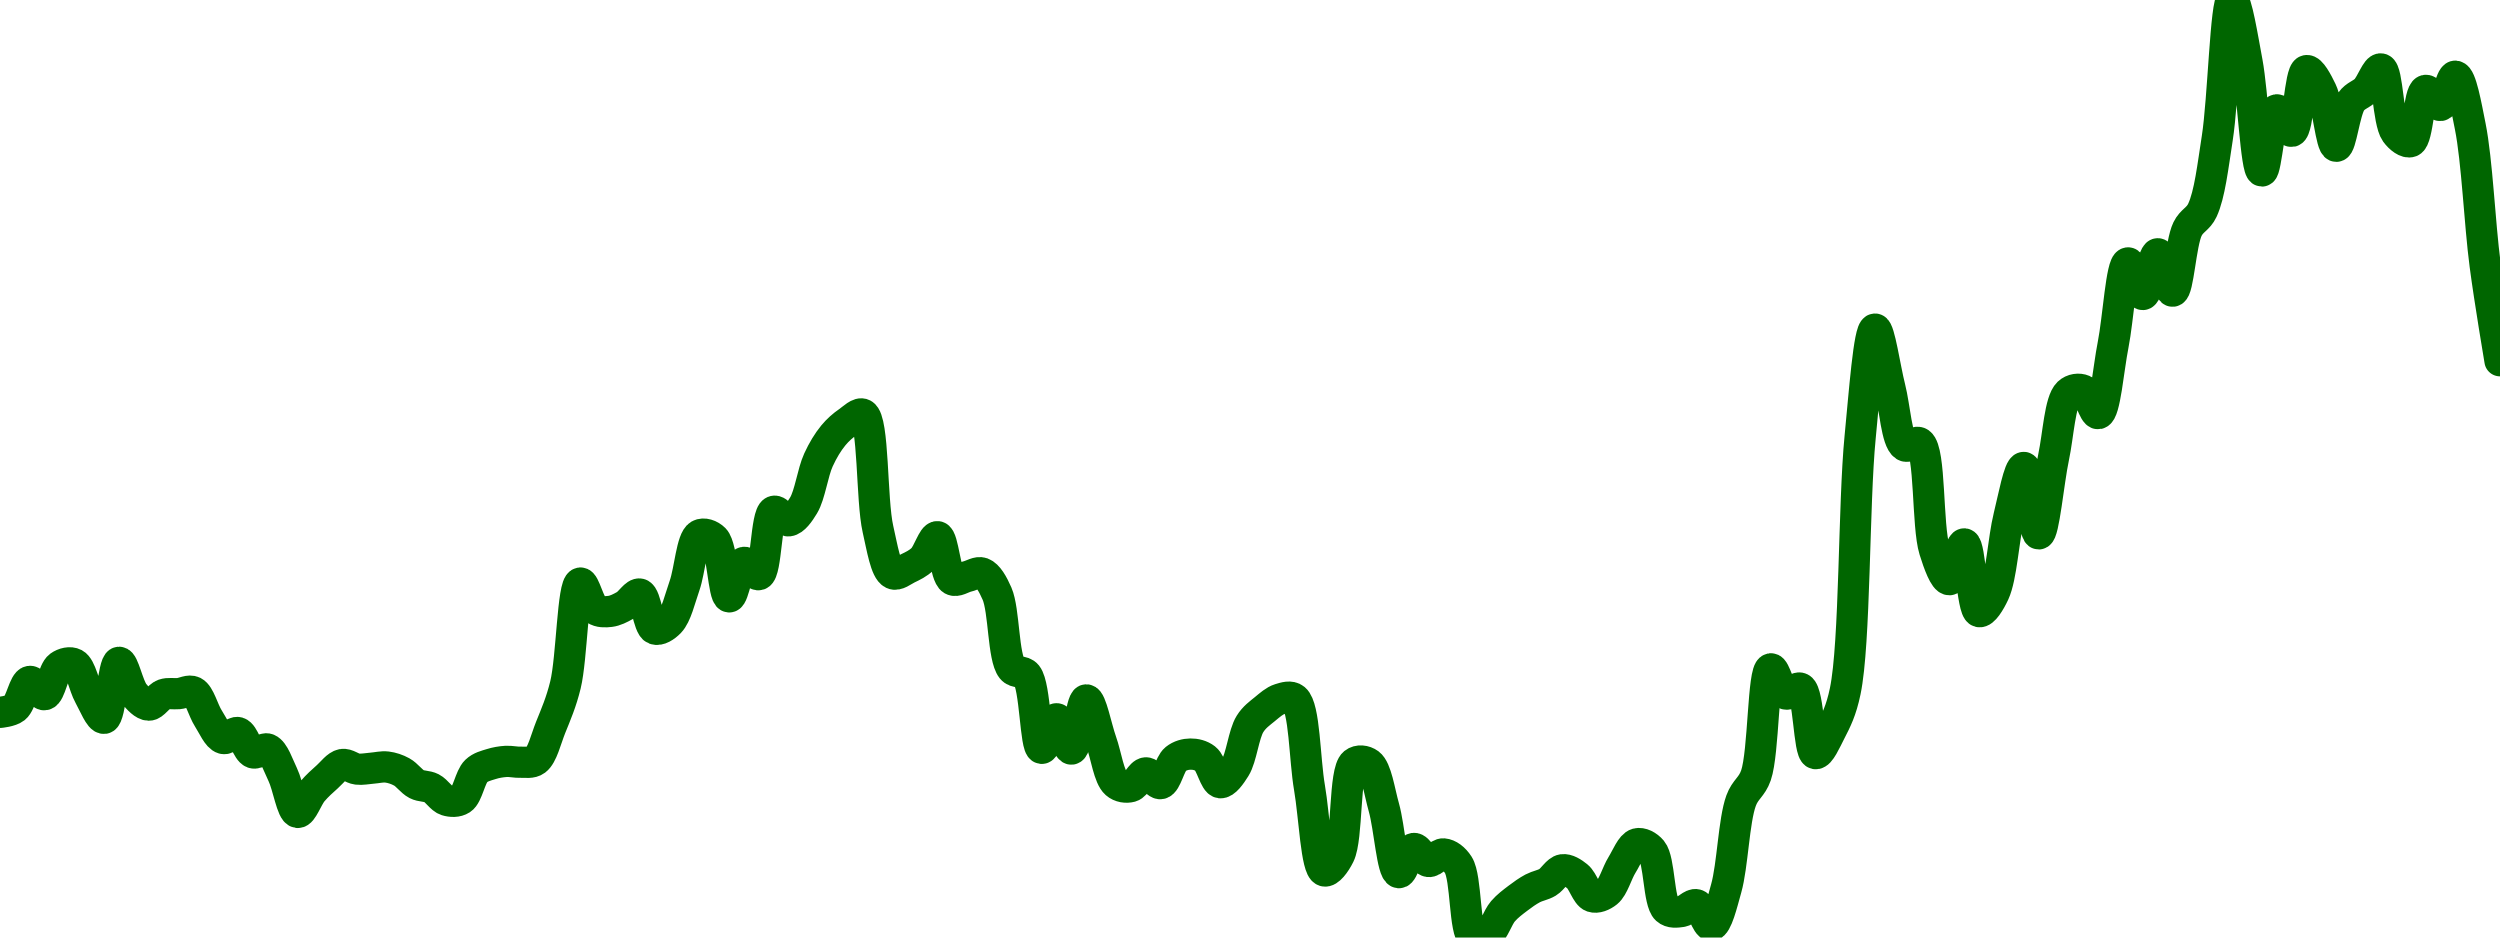 <!-- series7d: [{"tick_date":"2025-07-04 23:00:00","close":"0.04719421"},{"tick_date":"2025-07-05 00:00:00","close":"0.04724855"},{"tick_date":"2025-07-05 01:00:00","close":"0.04757766"},{"tick_date":"2025-07-05 02:00:00","close":"0.04741302"},{"tick_date":"2025-07-05 03:00:00","close":"0.0477651"},{"tick_date":"2025-07-05 04:00:00","close":"0.04779404"},{"tick_date":"2025-07-05 05:00:00","close":"0.0474034"},{"tick_date":"2025-07-05 06:00:00","close":"0.04712075"},{"tick_date":"2025-07-05 07:00:00","close":"0.047814"},{"tick_date":"2025-07-05 08:00:00","close":"0.04742694"},{"tick_date":"2025-07-05 09:00:00","close":"0.04728374"},{"tick_date":"2025-07-05 10:00:00","close":"0.04741538"},{"tick_date":"2025-07-05 11:00:00","close":"0.04742615"},{"tick_date":"2025-07-05 12:00:00","close":"0.04744788"},{"tick_date":"2025-07-05 13:00:00","close":"0.04711945"},{"tick_date":"2025-07-05 14:00:00","close":"0.04687052"},{"tick_date":"2025-07-05 15:00:00","close":"0.04694311"},{"tick_date":"2025-07-05 16:00:00","close":"0.04669288"},{"tick_date":"2025-07-05 17:00:00","close":"0.04673838"},{"tick_date":"2025-07-05 18:00:00","close":"0.04642281"},{"tick_date":"2025-07-05 19:00:00","close":"0.04595446"},{"tick_date":"2025-07-05 20:00:00","close":"0.04621655"},{"tick_date":"2025-07-05 21:00:00","close":"0.04639738"},{"tick_date":"2025-07-05 22:00:00","close":"0.04654782"},{"tick_date":"2025-07-05 23:00:00","close":"0.0464911"},{"tick_date":"2025-07-06 00:00:00","close":"0.0465027"},{"tick_date":"2025-07-06 01:00:00","close":"0.04651677"},{"tick_date":"2025-07-06 02:00:00","close":"0.04645585"},{"tick_date":"2025-07-06 03:00:00","close":"0.04630466"},{"tick_date":"2025-07-06 04:00:00","close":"0.04625485"},{"tick_date":"2025-07-06 05:00:00","close":"0.04610525"},{"tick_date":"2025-07-06 06:00:00","close":"0.04611884"},{"tick_date":"2025-07-06 07:00:00","close":"0.04646704"},{"tick_date":"2025-07-06 08:00:00","close":"0.04655302"},{"tick_date":"2025-07-06 09:00:00","close":"0.04658641"},{"tick_date":"2025-07-06 10:00:00","close":"0.04657608"},{"tick_date":"2025-07-06 11:00:00","close":"0.04660218"},{"tick_date":"2025-07-06 12:00:00","close":"0.04700628"},{"tick_date":"2025-07-06 13:00:00","close":"0.04753502"},{"tick_date":"2025-07-06 14:00:00","close":"0.04879593"},{"tick_date":"2025-07-06 15:00:00","close":"0.04847114"},{"tick_date":"2025-07-06 16:00:00","close":"0.04844494"},{"tick_date":"2025-07-06 17:00:00","close":"0.04851829"},{"tick_date":"2025-07-06 18:00:00","close":"0.04865916"},{"tick_date":"2025-07-06 19:00:00","close":"0.04822685"},{"tick_date":"2025-07-06 20:00:00","close":"0.04831208"},{"tick_date":"2025-07-06 21:00:00","close":"0.0487635"},{"tick_date":"2025-07-06 22:00:00","close":"0.04939038"},{"tick_date":"2025-07-06 23:00:00","close":"0.04934086"},{"tick_date":"2025-07-07 00:00:00","close":"0.0486249"},{"tick_date":"2025-07-07 01:00:00","close":"0.04905168"},{"tick_date":"2025-07-07 02:00:00","close":"0.04890028"},{"tick_date":"2025-07-07 03:00:00","close":"0.04968422"},{"tick_date":"2025-07-07 04:00:00","close":"0.04956701"},{"tick_date":"2025-07-07 05:00:00","close":"0.049758"},{"tick_date":"2025-07-07 06:00:00","close":"0.050321"},{"tick_date":"2025-07-07 07:00:00","close":"0.050625"},{"tick_date":"2025-07-07 08:00:00","close":"0.050793"},{"tick_date":"2025-07-07 09:00:00","close":"0.050886"},{"tick_date":"2025-07-07 10:00:00","close":"0.04946363"},{"tick_date":"2025-07-07 11:00:00","close":"0.04891168"},{"tick_date":"2025-07-07 12:00:00","close":"0.04897776"},{"tick_date":"2025-07-07 13:00:00","close":"0.04909328"},{"tick_date":"2025-07-07 14:00:00","close":"0.04937005"},{"tick_date":"2025-07-07 15:00:00","close":"0.04883732"},{"tick_date":"2025-07-07 16:00:00","close":"0.04887738"},{"tick_date":"2025-07-07 17:00:00","close":"0.04891943"},{"tick_date":"2025-07-07 18:00:00","close":"0.04866458"},{"tick_date":"2025-07-07 19:00:00","close":"0.04773723"},{"tick_date":"2025-07-07 20:00:00","close":"0.04765395"},{"tick_date":"2025-07-07 21:00:00","close":"0.04674844"},{"tick_date":"2025-07-07 22:00:00","close":"0.04711457"},{"tick_date":"2025-07-07 23:00:00","close":"0.04673927"},{"tick_date":"2025-07-08 00:00:00","close":"0.04734831"},{"tick_date":"2025-07-08 01:00:00","close":"0.04683266"},{"tick_date":"2025-07-08 02:00:00","close":"0.0463141"},{"tick_date":"2025-07-08 03:00:00","close":"0.04627473"},{"tick_date":"2025-07-08 04:00:00","close":"0.04644441"},{"tick_date":"2025-07-08 05:00:00","close":"0.04631134"},{"tick_date":"2025-07-08 06:00:00","close":"0.04661506"},{"tick_date":"2025-07-08 07:00:00","close":"0.04667724"},{"tick_date":"2025-07-08 08:00:00","close":"0.04662015"},{"tick_date":"2025-07-08 09:00:00","close":"0.04632263"},{"tick_date":"2025-07-08 10:00:00","close":"0.0465072"},{"tick_date":"2025-07-08 11:00:00","close":"0.04705031"},{"tick_date":"2025-07-08 12:00:00","close":"0.0472343"},{"tick_date":"2025-07-08 13:00:00","close":"0.04735813"},{"tick_date":"2025-07-08 14:00:00","close":"0.04735908"},{"tick_date":"2025-07-08 15:00:00","close":"0.04625744"},{"tick_date":"2025-07-08 16:00:00","close":"0.04522999"},{"tick_date":"2025-07-08 17:00:00","close":"0.04542639"},{"tick_date":"2025-07-08 18:00:00","close":"0.04656462"},{"tick_date":"2025-07-08 19:00:00","close":"0.04655722"},{"tick_date":"2025-07-08 20:00:00","close":"0.0460139"},{"tick_date":"2025-07-08 21:00:00","close":"0.04520844"},{"tick_date":"2025-07-08 22:00:00","close":"0.04550781"},{"tick_date":"2025-07-08 23:00:00","close":"0.04534663"},{"tick_date":"2025-07-09 00:00:00","close":"0.04544028"},{"tick_date":"2025-07-09 01:00:00","close":"0.04530405"},{"tick_date":"2025-07-09 02:00:00","close":"0.04440491"},{"tick_date":"2025-07-09 03:00:00","close":"0.0444422"},{"tick_date":"2025-07-09 04:00:00","close":"0.04472995"},{"tick_date":"2025-07-09 05:00:00","close":"0.04489071"},{"tick_date":"2025-07-09 06:00:00","close":"0.04501378"},{"tick_date":"2025-07-09 07:00:00","close":"0.04508888"},{"tick_date":"2025-07-09 08:00:00","close":"0.04524399"},{"tick_date":"2025-07-09 09:00:00","close":"0.0451624"},{"tick_date":"2025-07-09 10:00:00","close":"0.04491046"},{"tick_date":"2025-07-09 11:00:00","close":"0.04496604"},{"tick_date":"2025-07-09 12:00:00","close":"0.04530464"},{"tick_date":"2025-07-09 13:00:00","close":"0.04556546"},{"tick_date":"2025-07-09 14:00:00","close":"0.04548086"},{"tick_date":"2025-07-09 15:00:00","close":"0.04475447"},{"tick_date":"2025-07-09 16:00:00","close":"0.04472716"},{"tick_date":"2025-07-09 17:00:00","close":"0.04481089"},{"tick_date":"2025-07-09 18:00:00","close":"0.04455472"},{"tick_date":"2025-07-09 19:00:00","close":"0.04501287"},{"tick_date":"2025-07-09 20:00:00","close":"0.04609987"},{"tick_date":"2025-07-09 21:00:00","close":"0.04641345"},{"tick_date":"2025-07-09 22:00:00","close":"0.04773303"},{"tick_date":"2025-07-09 23:00:00","close":"0.04742183"},{"tick_date":"2025-07-10 00:00:00","close":"0.04749152"},{"tick_date":"2025-07-10 01:00:00","close":"0.04668309"},{"tick_date":"2025-07-10 02:00:00","close":"0.04695599"},{"tick_date":"2025-07-10 03:00:00","close":"0.04745669"},{"tick_date":"2025-07-10 04:00:00","close":"0.050602"},{"tick_date":"2025-07-10 05:00:00","close":"0.051942"},{"tick_date":"2025-07-10 06:00:00","close":"0.051215"},{"tick_date":"2025-07-10 07:00:00","close":"0.050497"},{"tick_date":"2025-07-10 08:00:00","close":"0.050531"},{"tick_date":"2025-07-10 09:00:00","close":"0.04920446"},{"tick_date":"2025-07-10 10:00:00","close":"0.0488379"},{"tick_date":"2025-07-10 11:00:00","close":"0.04928069"},{"tick_date":"2025-07-10 12:00:00","close":"0.04844192"},{"tick_date":"2025-07-10 13:00:00","close":"0.04867184"},{"tick_date":"2025-07-10 14:00:00","close":"0.0496165"},{"tick_date":"2025-07-10 15:00:00","close":"0.050228"},{"tick_date":"2025-07-10 16:00:00","close":"0.0494053"},{"tick_date":"2025-07-10 17:00:00","close":"0.050354"},{"tick_date":"2025-07-10 18:00:00","close":"0.05115"},{"tick_date":"2025-07-10 19:00:00","close":"0.051184"},{"tick_date":"2025-07-10 20:00:00","close":"0.050895"},{"tick_date":"2025-07-10 21:00:00","close":"0.051746"},{"tick_date":"2025-07-10 22:00:00","close":"0.052762"},{"tick_date":"2025-07-10 23:00:00","close":"0.052371"},{"tick_date":"2025-07-11 00:00:00","close":"0.052875"},{"tick_date":"2025-07-11 01:00:00","close":"0.052412"},{"tick_date":"2025-07-11 02:00:00","close":"0.053181"},{"tick_date":"2025-07-11 03:00:00","close":"0.053414"},{"tick_date":"2025-07-11 04:00:00","close":"0.054307"},{"tick_date":"2025-07-11 05:00:00","close":"0.056019"},{"tick_date":"2025-07-11 06:00:00","close":"0.055251"},{"tick_date":"2025-07-11 07:00:00","close":"0.053901"},{"tick_date":"2025-07-11 08:00:00","close":"0.054658"},{"tick_date":"2025-07-11 09:00:00","close":"0.054392"},{"tick_date":"2025-07-11 10:00:00","close":"0.055144"},{"tick_date":"2025-07-11 11:00:00","close":"0.054895"},{"tick_date":"2025-07-11 12:00:00","close":"0.054207"},{"tick_date":"2025-07-11 13:00:00","close":"0.054761"},{"tick_date":"2025-07-11 14:00:00","close":"0.054908"},{"tick_date":"2025-07-11 15:00:00","close":"0.055165"},{"tick_date":"2025-07-11 16:00:00","close":"0.054378"},{"tick_date":"2025-07-11 17:00:00","close":"0.054265"},{"tick_date":"2025-07-11 18:00:00","close":"0.054899"},{"tick_date":"2025-07-11 19:00:00","close":"0.054713"},{"tick_date":"2025-07-11 20:00:00","close":"0.055075"},{"tick_date":"2025-07-11 21:00:00","close":"0.054454"},{"tick_date":"2025-07-11 22:00:00","close":"0.052738"},{"tick_date":"2025-07-11 23:00:00","close":"0.05155"}] -->

<svg width="160" height="60" viewBox="0 0 160 60" xmlns="http://www.w3.org/2000/svg">
  <defs>
    <linearGradient id="grad-area" x1="0" y1="0" x2="0" y2="1">
      <stop offset="0%" stop-color="rgba(76,175,80,.2)" />
      <stop offset="100%" stop-color="rgba(0,0,0,0)" />
    </linearGradient>
  </defs>

  <path d="M0,45.59C0,45.59,0.673,45.532,0.952,45.309C1.344,44.997,1.546,43.669,1.905,43.609C2.195,43.561,2.569,44.512,2.857,44.46C3.222,44.393,3.406,42.93,3.81,42.641C4.086,42.442,4.488,42.346,4.762,42.491C5.179,42.712,5.375,43.901,5.714,44.509C6.014,45.047,6.39,46.014,6.667,45.97C7.07,45.905,7.249,42.422,7.619,42.388C7.905,42.362,8.189,43.912,8.571,44.388C8.854,44.738,9.204,45.121,9.524,45.128C9.839,45.134,10.141,44.566,10.476,44.447C10.779,44.341,11.112,44.42,11.429,44.392C11.746,44.364,12.103,44.138,12.381,44.28C12.778,44.482,12.999,45.459,13.333,45.976C13.637,46.445,13.924,47.159,14.286,47.262C14.575,47.345,14.949,46.804,15.238,46.887C15.6,46.992,15.823,48.047,16.19,48.18C16.478,48.284,16.863,47.826,17.143,47.945C17.532,48.109,17.799,48.966,18.095,49.575C18.442,50.291,18.685,51.952,19.048,51.995C19.337,52.029,19.663,51.037,20,50.641C20.302,50.285,20.628,49.997,20.952,49.707C21.264,49.428,21.569,48.995,21.905,48.929C22.207,48.87,22.536,49.184,22.857,49.222C23.171,49.26,23.492,49.185,23.81,49.163C24.127,49.14,24.448,49.052,24.762,49.09C25.083,49.129,25.412,49.238,25.714,49.405C26.05,49.589,26.33,50.012,26.667,50.186C26.968,50.341,27.317,50.288,27.619,50.443C27.956,50.615,28.231,51.109,28.571,51.216C28.871,51.31,29.247,51.326,29.524,51.146C29.928,50.882,30.086,49.717,30.476,49.347C30.756,49.08,31.104,49.006,31.429,48.903C31.74,48.804,32.062,48.75,32.381,48.73C32.697,48.711,33.017,48.797,33.333,48.783C33.651,48.77,34.012,48.853,34.286,48.649C34.708,48.333,34.937,47.311,35.238,46.561C35.576,45.719,35.916,44.951,36.19,43.829C36.605,42.138,36.651,37.408,37.143,37.315C37.409,37.265,37.7,38.724,38.095,38.993C38.374,39.183,38.735,39.166,39.048,39.129C39.37,39.09,39.694,38.923,40,38.75C40.331,38.562,40.674,37.949,40.952,38.022C41.349,38.126,41.487,40.095,41.905,40.255C42.179,40.361,42.584,40.101,42.857,39.815C43.281,39.372,43.512,38.332,43.81,37.483C44.154,36.5,44.269,34.521,44.762,34.244C45.028,34.095,45.449,34.233,45.714,34.5C46.236,35.027,46.303,38.171,46.667,38.199C46.955,38.221,47.228,36.089,47.619,35.994C47.899,35.926,48.305,36.866,48.571,36.776C49.061,36.611,49.014,32.934,49.524,32.726C49.789,32.618,50.173,33.368,50.476,33.332C50.811,33.292,51.153,32.802,51.429,32.345C51.84,31.662,52.011,30.241,52.381,29.437C52.667,28.814,52.982,28.293,53.333,27.866C53.627,27.509,53.952,27.228,54.286,26.998C54.59,26.789,54.975,26.378,55.238,26.518C55.932,26.886,55.762,32.001,56.19,33.866C56.463,35.054,56.68,36.493,57.143,36.717C57.411,36.848,57.786,36.526,58.095,36.376C58.421,36.218,58.757,36.062,59.048,35.779C59.407,35.43,59.715,34.313,60,34.349C60.372,34.397,60.488,36.841,60.952,37.102C61.221,37.252,61.587,36.965,61.905,36.895C62.222,36.824,62.571,36.57,62.857,36.677C63.226,36.816,63.541,37.379,63.81,37.994C64.275,39.061,64.192,42.068,64.762,42.785C65.025,43.116,65.451,42.885,65.714,43.215C66.278,43.921,66.254,47.838,66.667,47.893C66.942,47.93,67.303,46,67.619,46.002C67.938,46.003,68.281,47.964,68.571,47.94C68.93,47.911,69.194,44.802,69.524,44.794C69.83,44.786,70.159,46.569,70.476,47.458C70.794,48.349,70.969,49.734,71.429,50.137C71.697,50.373,72.083,50.422,72.381,50.34C72.724,50.246,73.008,49.483,73.333,49.464C73.643,49.445,73.996,50.21,74.286,50.151C74.647,50.078,74.857,48.888,75.238,48.582C75.52,48.356,75.872,48.265,76.19,48.261C76.507,48.257,76.86,48.337,77.143,48.556C77.523,48.85,77.751,50.053,78.095,50.093C78.393,50.127,78.772,49.583,79.048,49.139C79.457,48.481,79.591,46.991,80,46.333C80.276,45.89,80.621,45.655,80.952,45.383C81.258,45.132,81.571,44.846,81.905,44.743C82.209,44.65,82.594,44.517,82.857,44.738C83.505,45.284,83.487,48.566,83.81,50.43C84.122,52.231,84.241,55.583,84.762,55.738C85.027,55.816,85.45,55.26,85.714,54.723C86.261,53.612,86.009,49.38,86.667,48.843C86.93,48.628,87.351,48.681,87.619,48.881C88.091,49.234,88.278,50.652,88.571,51.688C88.924,52.931,89.104,55.78,89.524,55.849C89.798,55.894,90.124,54.356,90.476,54.302C90.77,54.258,91.097,55.093,91.429,55.135C91.734,55.173,92.071,54.625,92.381,54.651C92.707,54.678,93.069,54.941,93.333,55.355C93.863,56.184,93.704,59.615,94.286,60C94.549,60.174,94.956,60.001,95.238,59.807C95.619,59.547,95.842,58.725,96.19,58.321C96.486,57.979,96.817,57.739,97.143,57.49C97.453,57.253,97.769,57.028,98.095,56.854C98.405,56.69,98.744,56.65,99.048,56.467C99.382,56.265,99.667,55.713,100,55.665C100.305,55.622,100.663,55.853,100.952,56.087C101.313,56.377,101.539,57.266,101.905,57.388C102.192,57.485,102.578,57.328,102.857,57.101C103.252,56.78,103.476,55.888,103.81,55.352C104.113,54.864,104.399,54.102,104.762,54.004C105.051,53.927,105.449,54.123,105.714,54.441C106.224,55.054,106.136,57.715,106.667,58.194C106.931,58.433,107.308,58.379,107.619,58.335C107.943,58.29,108.282,57.826,108.571,57.903C108.933,57.999,109.235,59.261,109.524,59.226C109.886,59.182,110.201,57.834,110.476,56.859C110.888,55.403,110.962,52.524,111.429,51.244C111.697,50.508,112.116,50.386,112.381,49.624C112.889,48.165,112.824,42.909,113.333,42.806C113.599,42.753,113.903,44.28,114.286,44.414C114.568,44.513,114.974,43.912,115.238,44.054C115.78,44.345,115.759,48.15,116.19,48.231C116.463,48.282,116.855,47.382,117.143,46.821C117.509,46.106,117.832,45.495,118.095,44.234C118.734,41.171,118.629,32.257,119.048,27.985C119.322,25.186,119.62,21.084,120,21.062C120.283,21.047,120.634,23.57,120.952,24.818C121.269,26.059,121.378,28.191,121.905,28.527C122.169,28.697,122.594,28.162,122.857,28.352C123.561,28.86,123.327,33.657,123.81,35.205C124.076,36.062,124.456,37.109,124.762,37.099C125.093,37.087,125.431,34.786,125.714,34.811C126.093,34.845,126.208,39.037,126.667,39.144C126.936,39.207,127.352,38.532,127.619,37.956C128.101,36.916,128.214,34.519,128.571,33.076C128.862,31.901,129.225,29.906,129.524,29.917C129.867,29.93,130.169,34.172,130.476,34.167C130.805,34.163,131.097,30.825,131.429,29.266C131.734,27.832,131.83,25.681,132.381,25.154C132.645,24.902,133.051,24.855,133.333,24.978C133.715,25.144,134.014,26.52,134.286,26.471C134.719,26.394,134.933,23.608,135.238,22.075C135.57,20.405,135.768,16.882,136.19,16.826C136.464,16.79,136.841,18.86,137.143,18.846C137.479,18.831,137.772,16.247,138.095,16.242C138.407,16.238,138.759,18.655,139.048,18.634C139.411,18.608,139.558,15.571,140,14.662C140.271,14.104,140.684,14.032,140.952,13.458C141.422,12.451,141.624,10.638,141.905,8.844C142.291,6.38,142.449,0.026,142.857,0C143.133,-0.018,143.525,2.452,143.81,3.968C144.183,5.959,144.386,10.922,144.762,10.942C145.046,10.957,145.29,7.11,145.714,7.031C145.988,6.98,146.393,8.456,146.667,8.405C147.09,8.327,147.189,4.607,147.619,4.52C147.891,4.466,148.297,5.238,148.571,5.807C148.988,6.669,149.189,9.351,149.524,9.361C149.827,9.37,150.047,7.113,150.476,6.499C150.749,6.109,151.131,6.052,151.429,5.74C151.773,5.377,152.109,4.358,152.381,4.412C152.815,4.498,152.821,7.768,153.333,8.478C153.599,8.845,154.018,9.165,154.286,9.061C154.754,8.88,154.806,5.896,155.238,5.786C155.51,5.717,155.901,6.792,156.19,6.747C156.551,6.691,156.855,4.85,157.143,4.877C157.507,4.91,157.824,6.734,158.095,8.085C158.537,10.29,158.696,14.27,159.048,16.95C159.341,19.187,160,23.087,160,23.087"
        fill="none"
        stroke="#006600"
        stroke-width="2"
        stroke-linejoin="round"
        stroke-linecap="round"
        />
</svg>